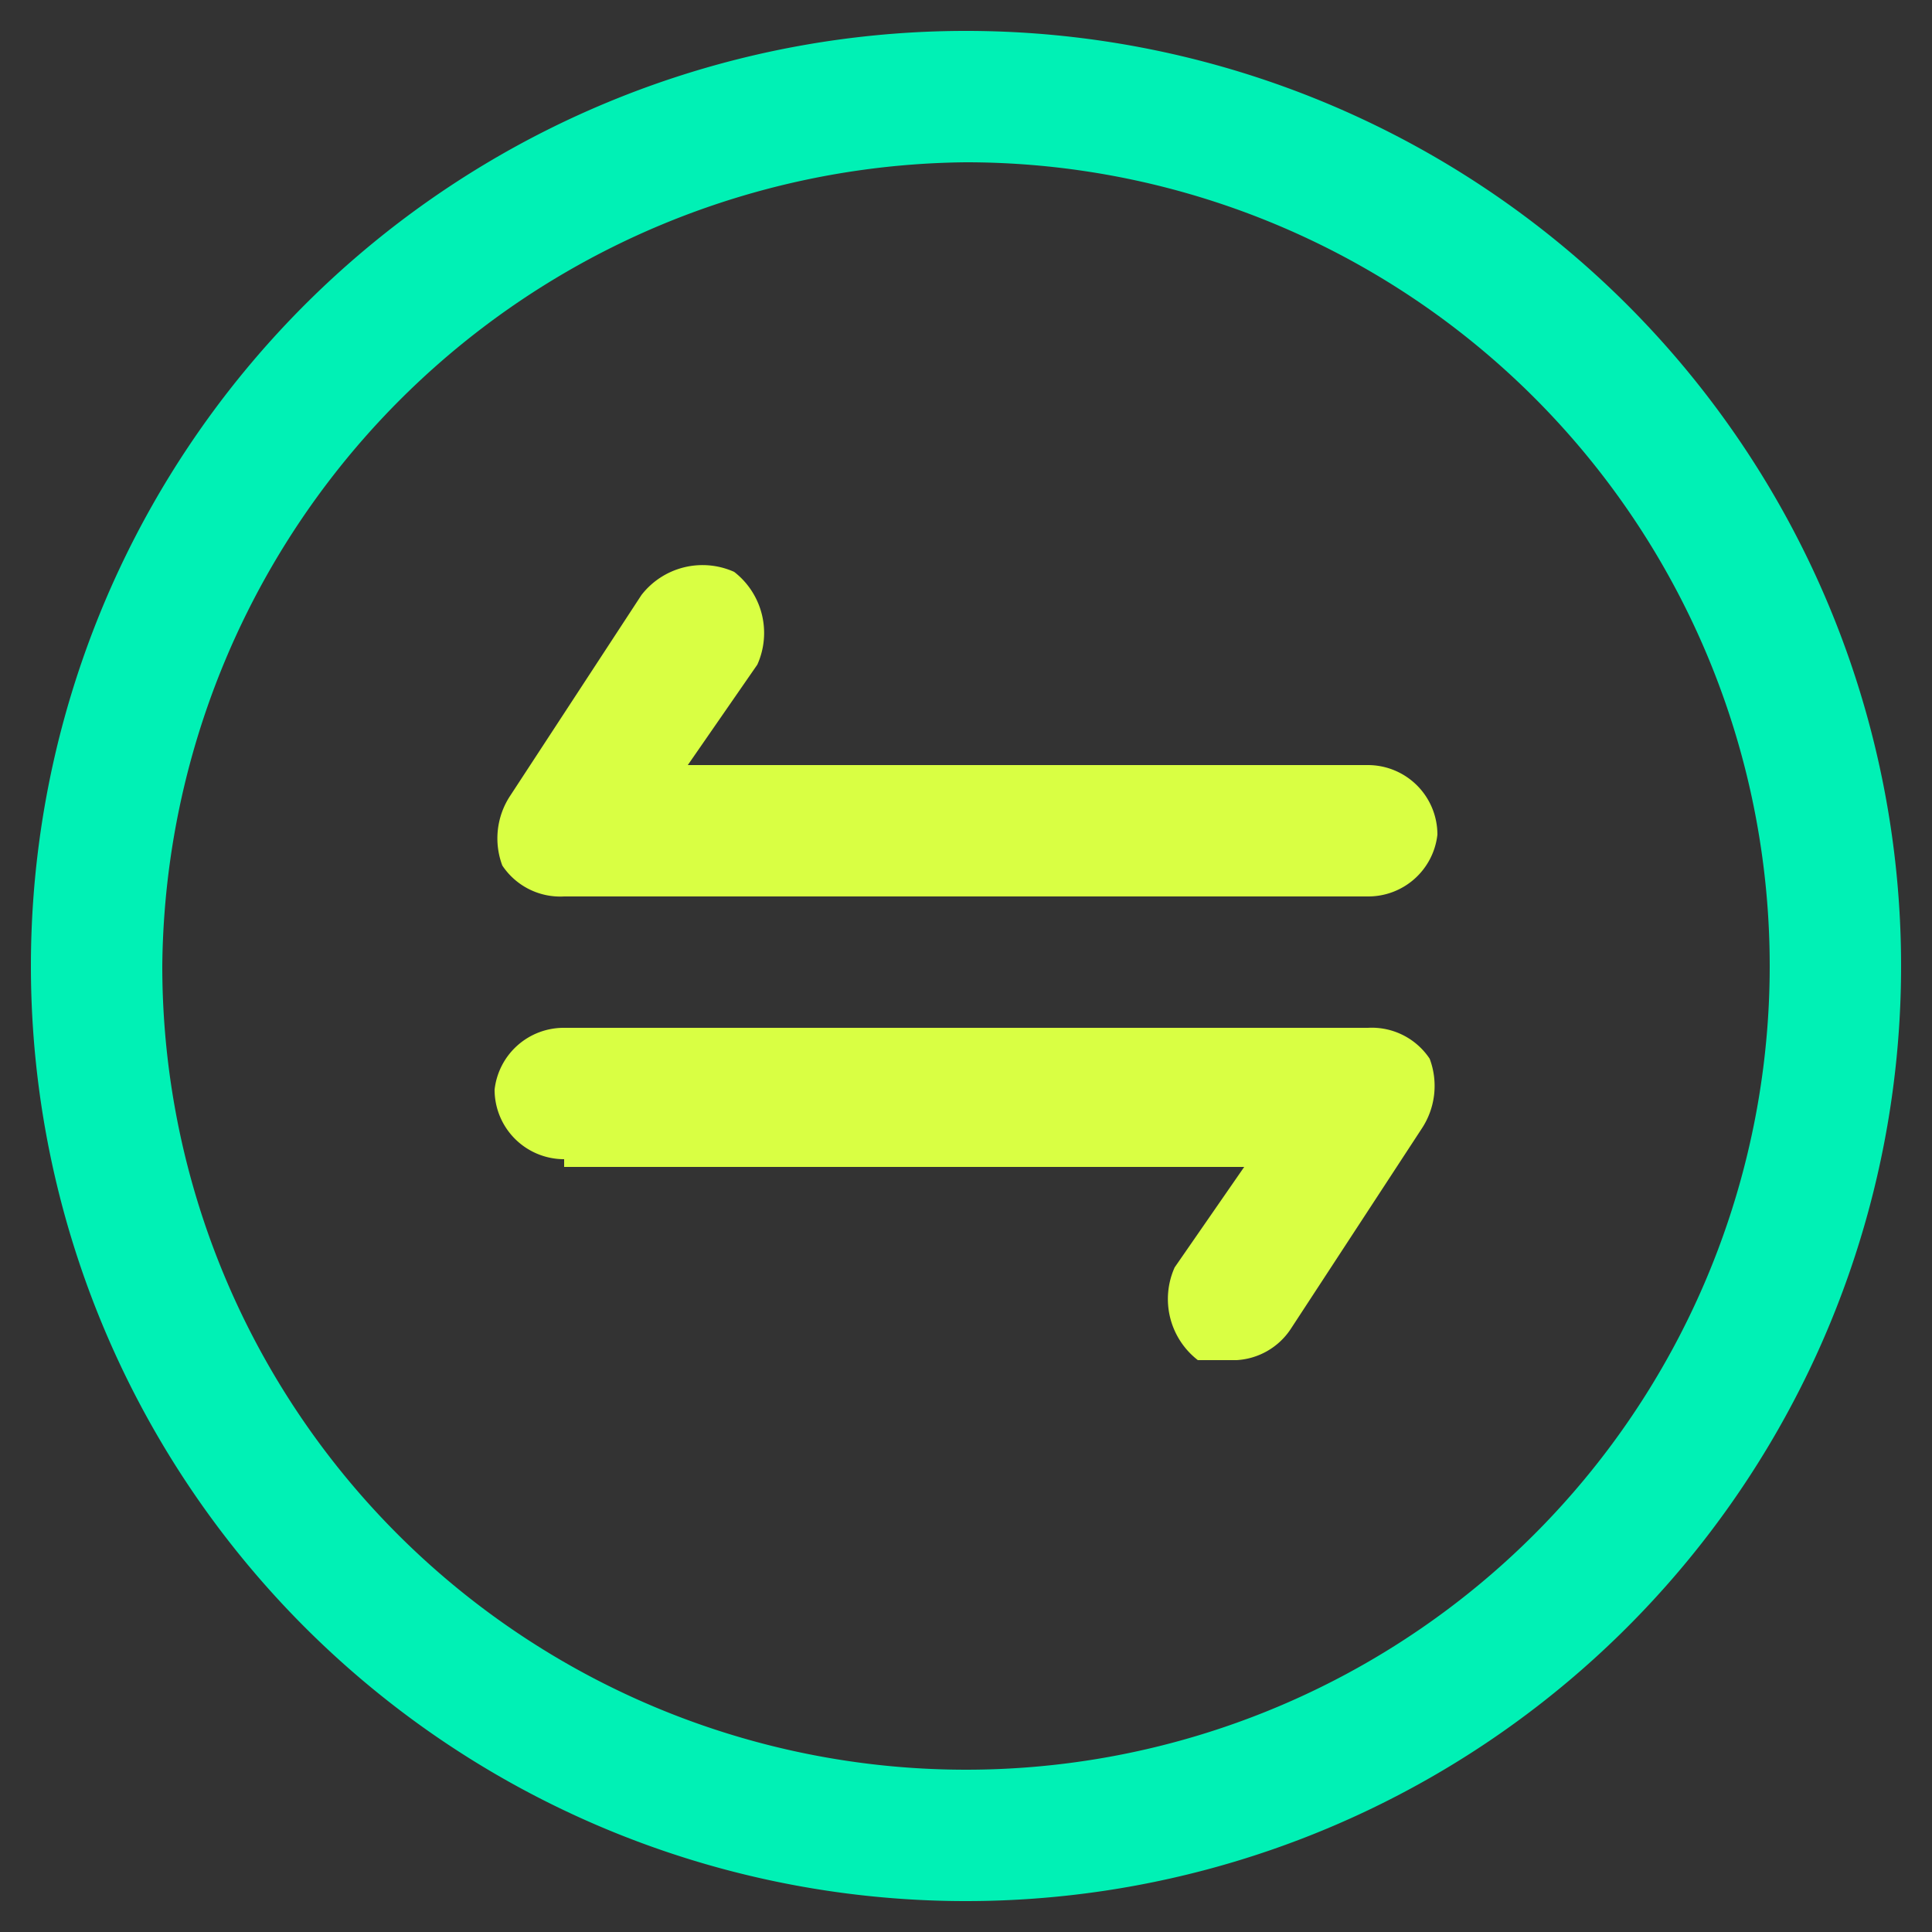 <svg xmlns="http://www.w3.org/2000/svg" viewBox="0 0 25 25"><rect x="0" y="0" width="25" height="25" fill="#333333" stroke="none"/><path d="M12.5,24.6A12.1,12.1,0,1,0,.4,12.5,12.1,12.1,0,0,0,12.5,24.6Zm0-22.5A10.4,10.4,0,1,1,2.1,12.5,10.5,10.5,0,0,1,12.5,2.1Z" style="fill:#00f1b5"/><path d="M7.3,11.6H17.7a.9.9,0,0,0,.9-.8.9.9,0,0,0-.9-.9H8.9l.9-1.3a1,1,0,0,0-.3-1.2,1,1,0,0,0-1.2.3L6.6,10.3a1,1,0,0,0-.1.9A.9.9,0,0,0,7.3,11.6Z" style="fill:#d9ff43"/><path d="M7.3,15.1h8.8l-.9,1.3a1,1,0,0,0,.3,1.2H16a.9.9,0,0,0,.7-.4l1.7-2.6a1,1,0,0,0,.1-.9.9.9,0,0,0-.8-.4H7.3a.9.9,0,0,0-.9.8.9.9,0,0,0,.9.9Z" style="fill:#d9ff43"/></svg>